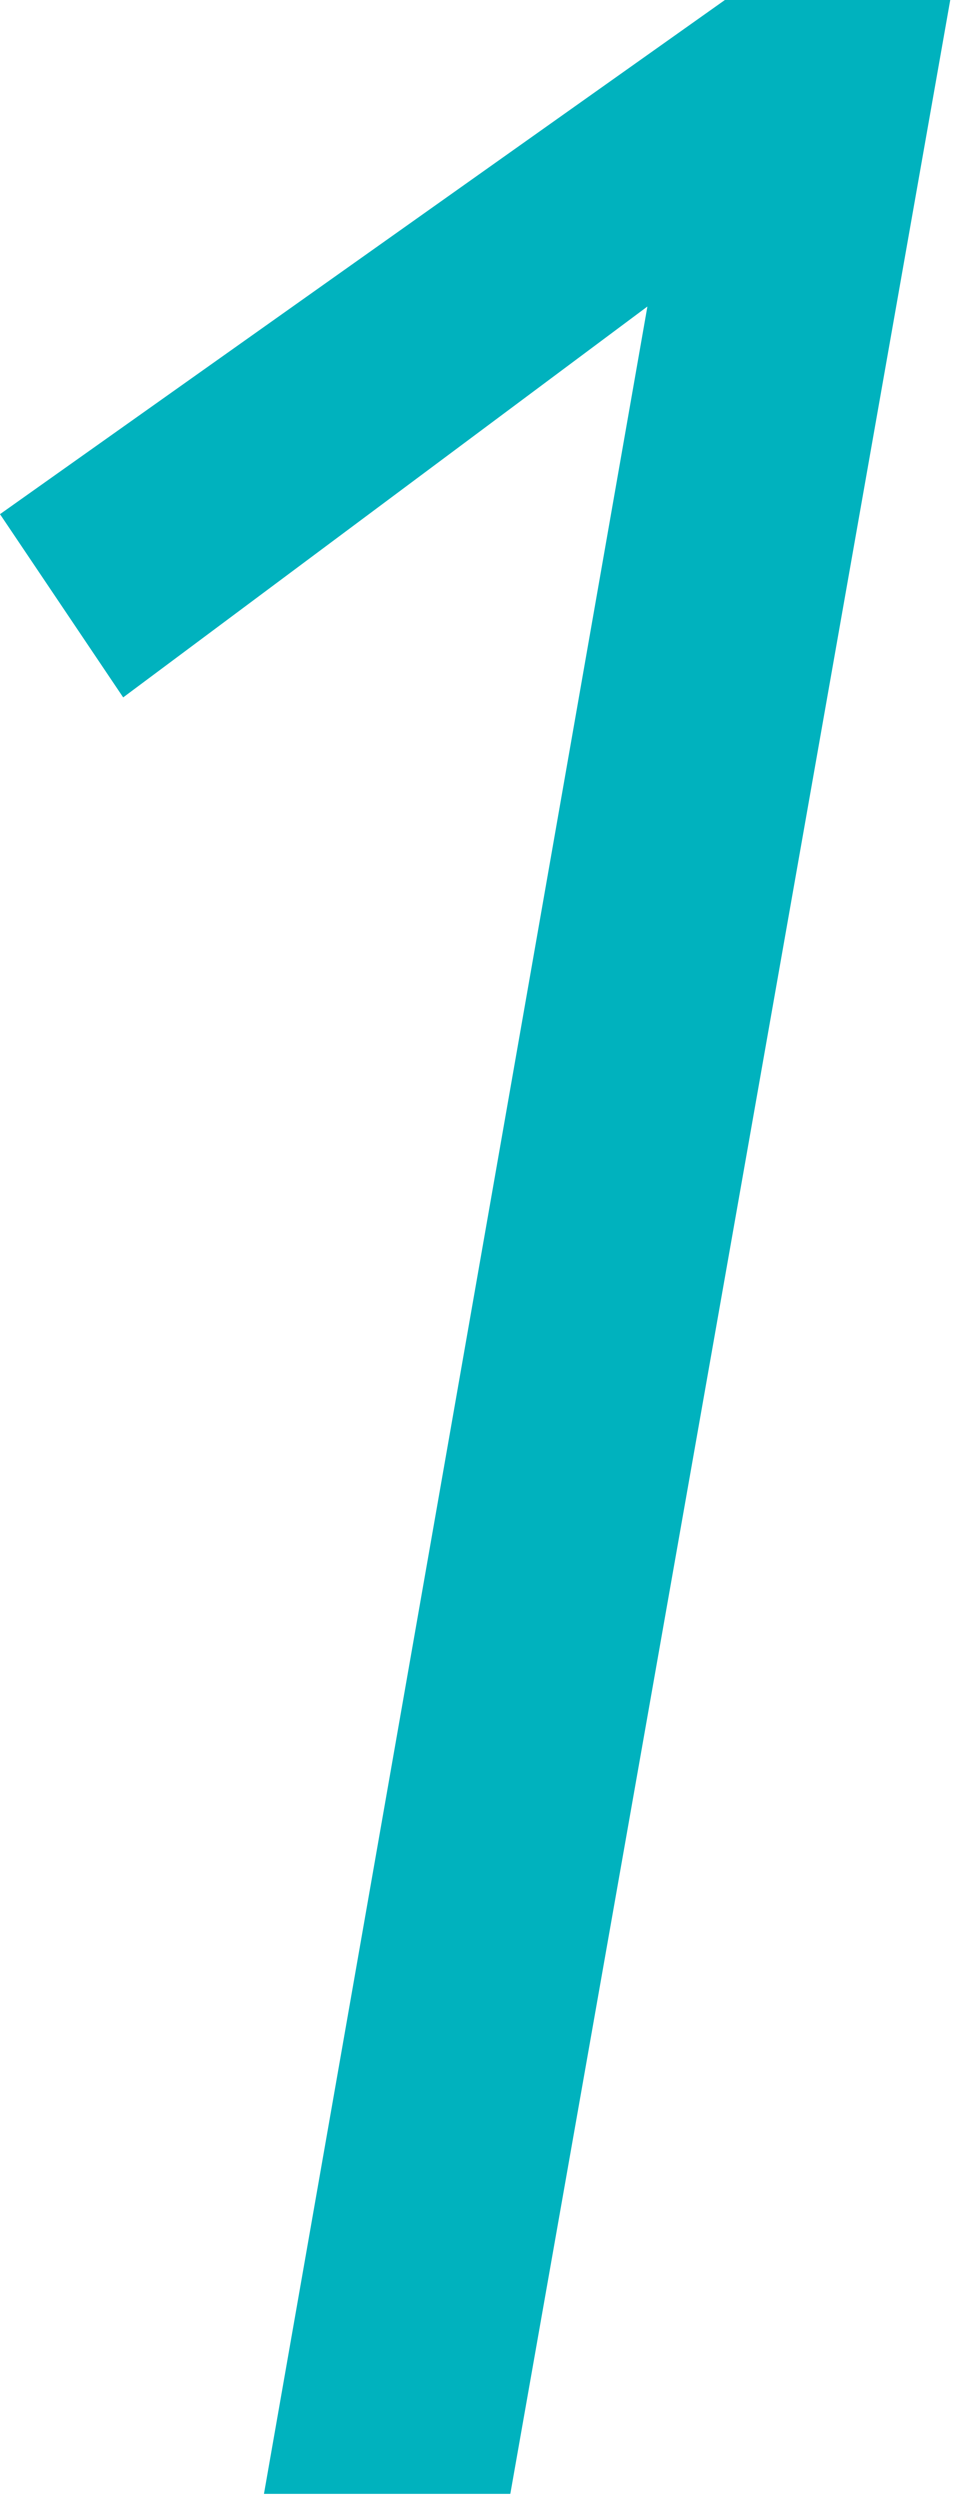 <svg width="34" height="88" viewBox="0 0 34 88" fill="none" xmlns="http://www.w3.org/2000/svg">
<path d="M17.98 87.79H9.3L22.81 10.79L4.34 24.55L0 18.1L25.54 0H33.48L17.98 87.79Z" fill="#00B2BE"/>
</svg>
